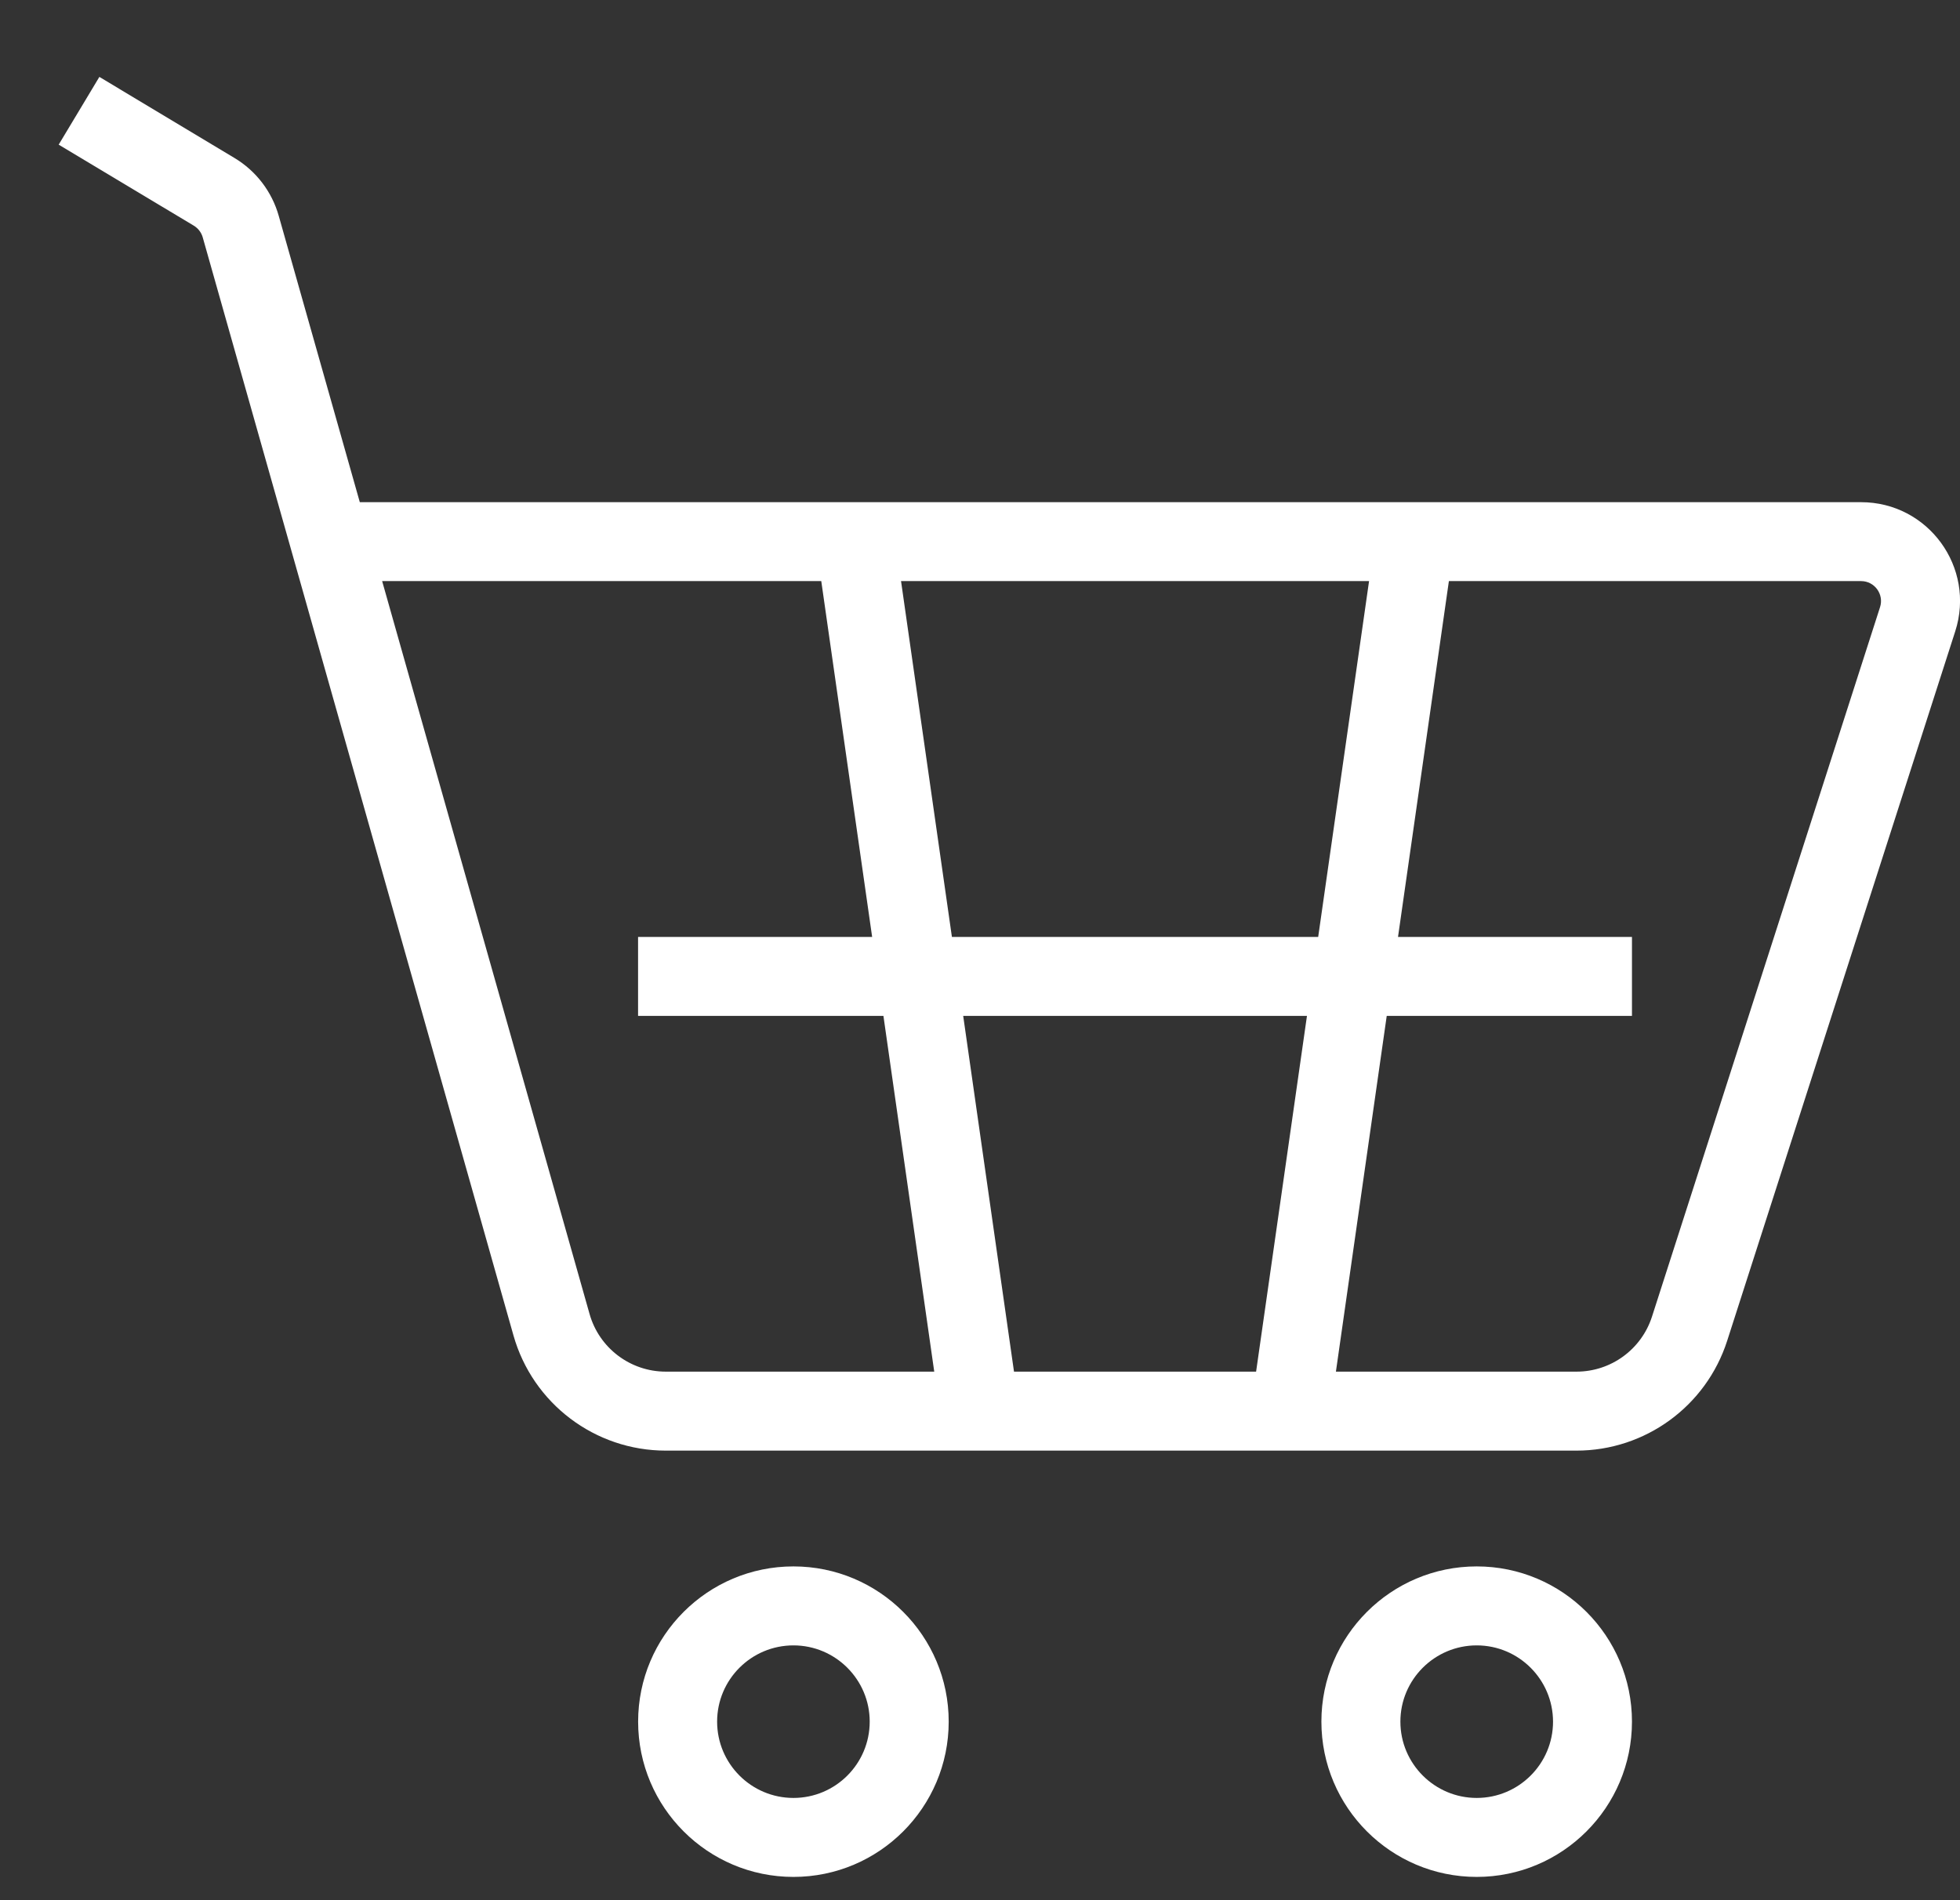<svg xmlns="http://www.w3.org/2000/svg" fill="none" viewBox="0 0 33 32" height="32" width="33">
<rect x="0" y="0" width="33" height="32" fill="#333333" stroke="none"/>
<path fill="white" d="M24.476 9.216L23.538 15.778H27.477V17.108H23.348L22.384 23.858L21.726 23.765L21.067 23.67L22.005 17.108H16.217L17.154 23.67L16.496 23.765L15.838 23.858L14.874 17.108H10.743V15.778H14.684L13.746 9.216L15.062 9.027L16.027 15.778H22.194L23.159 9.027L24.476 9.216Z"></path>
<path fill="white" d="M1.331 1.865L0.988 2.436L3.264 3.801C3.336 3.845 3.39 3.915 3.413 3.996L8.645 22.489C8.97 23.637 10.018 24.429 11.21 24.429H26.543C27.701 24.429 28.726 23.681 29.08 22.579L32.92 10.631C33.265 9.556 32.464 8.457 31.335 8.457H6.058L4.693 3.635C4.578 3.227 4.311 2.878 3.947 2.66L1.673 1.295L1.331 1.865ZM31.335 9.786C31.562 9.786 31.723 10.008 31.654 10.224L27.814 22.173C27.636 22.725 27.123 23.099 26.543 23.099H11.21C10.613 23.099 10.088 22.702 9.926 22.127L6.434 9.786H31.335Z"></path>
<path fill="white" d="M13.359 26.379C11.916 26.379 10.744 27.55 10.744 28.993C10.744 30.436 11.916 31.608 13.359 31.608C14.802 31.608 15.973 30.436 15.973 28.993C15.973 27.55 14.802 26.379 13.359 26.379ZM13.359 27.709C14.067 27.709 14.643 28.285 14.643 28.993C14.643 29.702 14.068 30.278 13.359 30.278C12.65 30.278 12.074 29.702 12.074 28.993C12.074 28.284 12.65 27.709 13.359 27.709Z"></path>
<path fill="white" d="M24.863 26.379C23.42 26.379 22.248 27.55 22.248 28.993C22.248 30.436 23.42 31.608 24.863 31.608C26.306 31.608 27.477 30.436 27.477 28.993C27.477 27.55 26.306 26.379 24.863 26.379ZM24.863 27.709C25.572 27.709 26.147 28.285 26.148 28.993C26.148 29.702 25.572 30.278 24.863 30.278C24.155 30.278 23.578 29.702 23.578 28.993C23.578 28.284 24.155 27.709 24.863 27.709Z"></path>
</svg>

